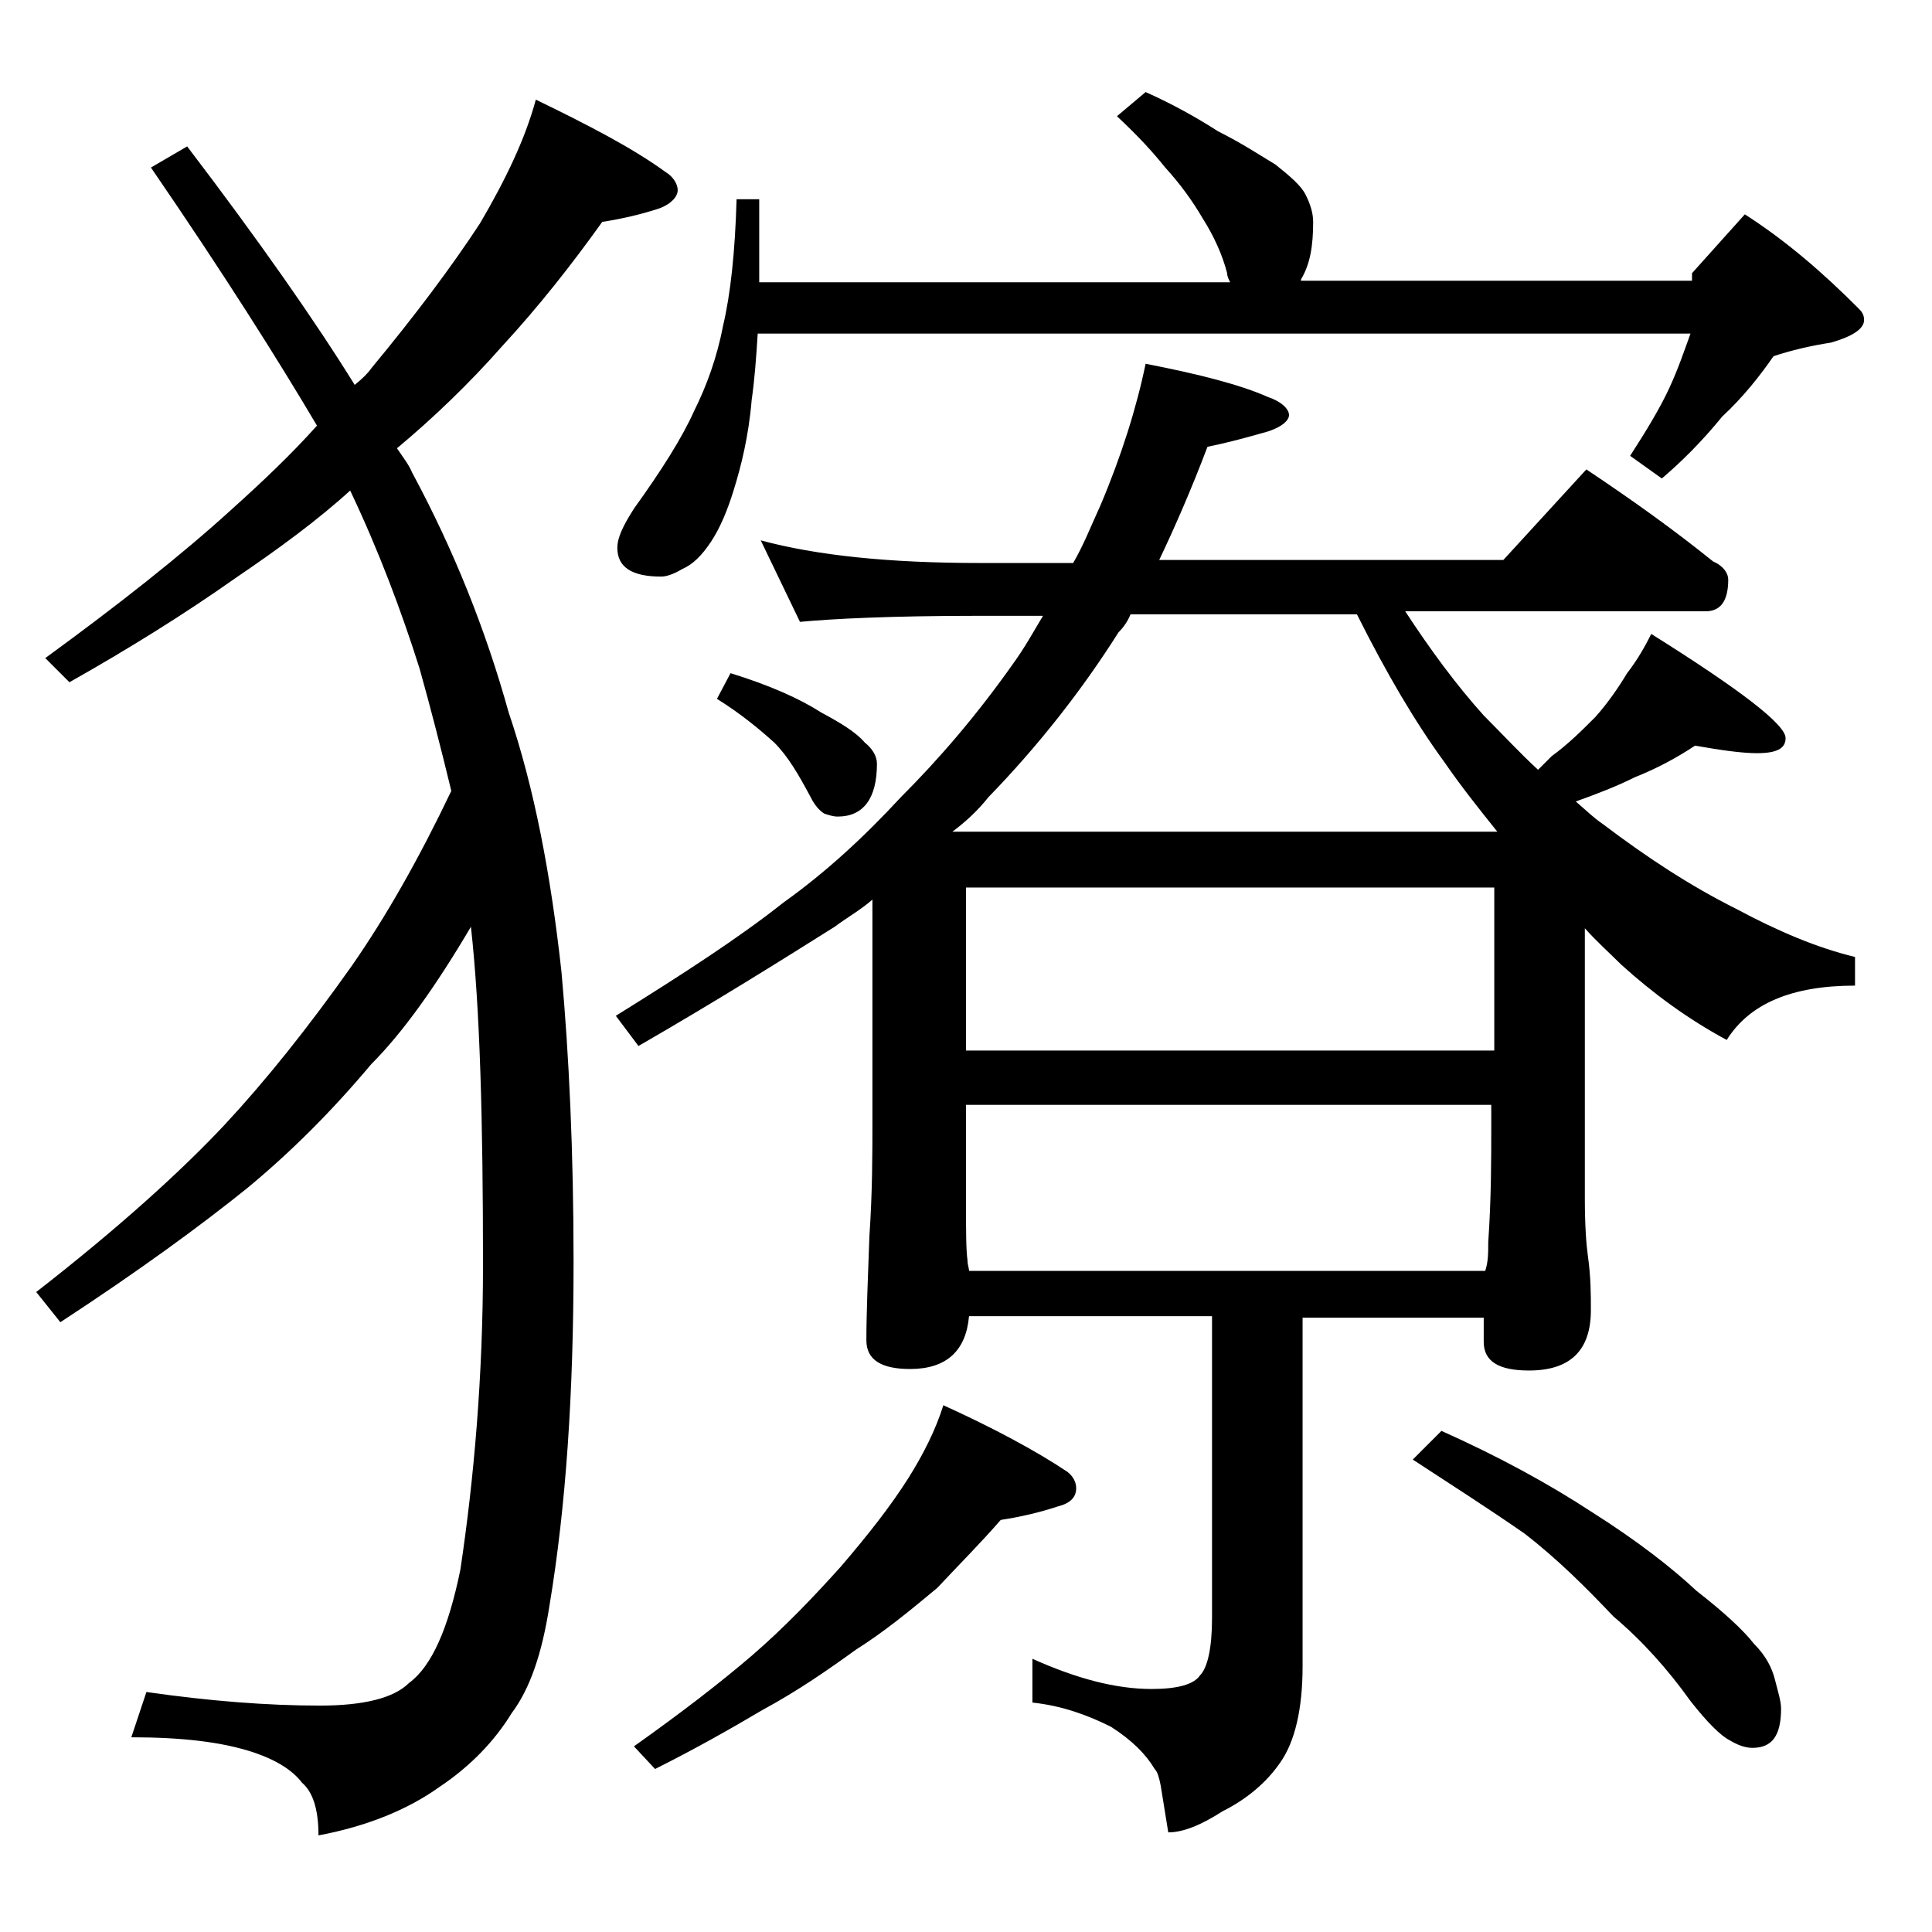<?xml version="1.0" encoding="utf-8"?>
<!-- Generator: Adobe Illustrator 18.0.0, SVG Export Plug-In . SVG Version: 6.00 Build 0)  -->
<!DOCTYPE svg PUBLIC "-//W3C//DTD SVG 1.1//EN" "http://www.w3.org/Graphics/SVG/1.1/DTD/svg11.dtd">
<svg version="1.1" id="Layer_1" xmlns="http://www.w3.org/2000/svg" xmlns:xlink="http://www.w3.org/1999/xlink" x="0px" y="0px"
	 viewBox="0 0 128 128" enable-background="new 0 0 128 128" xml:space="preserve">
<path d="M35.5,6.6c3.5,1.7,6.4,3.2,8.6,4.8c0.5,0.3,0.8,0.8,0.8,1.2s-0.4,0.9-1.2,1.2c-1.2,0.4-2.5,0.7-3.8,0.9
	c-2,2.8-4.2,5.6-6.6,8.2c-2.2,2.5-4.6,4.8-7,6.8c0.4,0.6,0.8,1.1,1,1.6c2.8,5.2,4.9,10.5,6.4,15.9c1.7,5,2.8,10.8,3.5,17.2
	c0.5,5.5,0.8,11.9,0.8,19.2c0,8.7-0.5,16.2-1.6,22.8c-0.5,3.2-1.3,5.5-2.5,7.1c-1.1,1.8-2.7,3.5-4.8,4.9c-2.1,1.5-4.8,2.6-8,3.2
	c0-1.8-0.4-2.9-1.1-3.5c-0.6-0.8-1.7-1.5-3.2-2c-2.1-0.7-4.8-1-8.1-1l1-3c4.2,0.6,8,0.9,11.5,0.9c2.9,0,4.9-0.5,5.9-1.5
	c1.5-1.1,2.6-3.6,3.4-7.5C31.4,98,32,91.2,32,83.8c0-9.6-0.2-17-0.8-22.4c-2.3,3.9-4.5,7-6.6,9.1c-2.6,3.1-5.3,5.8-8.2,8.2
	c-3.1,2.5-7.2,5.5-12.4,8.9l-1.6-2c5.4-4.2,9.6-8,12.5-11.1c2.7-2.9,5.5-6.4,8.4-10.5c2.3-3.3,4.5-7.2,6.6-11.6
	c-0.7-2.9-1.4-5.6-2.1-8.1c-1.2-3.8-2.7-7.8-4.6-11.8c-2.2,2-4.8,3.9-7.6,5.8c-3.4,2.4-7.1,4.7-11,6.9L3,43.6
	c4.8-3.5,9-6.8,12.4-9.9c2-1.8,3.9-3.6,5.6-5.5c-2.6-4.4-6.2-10.1-11-17.1l2.4-1.4c4.8,6.3,8.5,11.6,11.1,15.8
	c0.5-0.4,0.9-0.8,1.1-1.1c2.9-3.5,5.3-6.7,7.2-9.6C33.5,11.9,34.8,9.2,35.5,6.6z M75.9,6.1c1.8,0.8,3.4,1.7,4.8,2.6
	c1.6,0.8,2.8,1.6,3.8,2.2c1,0.8,1.7,1.4,2,2c0.3,0.6,0.5,1.2,0.5,1.8c0,1.6-0.2,2.8-0.8,3.8c0,0.1,0,0.1-0.1,0.1h26v-0.5l3.5-3.9
	c2.8,1.8,5.2,3.9,7.5,6.2c0.2,0.2,0.4,0.4,0.4,0.8c0,0.6-0.8,1.1-2.2,1.5c-1.3,0.2-2.6,0.5-3.8,0.9c-0.9,1.3-2,2.7-3.4,4
	c-1.3,1.6-2.7,3-4,4.1l-2.1-1.5c1.1-1.7,2-3.2,2.6-4.5c0.6-1.3,1-2.5,1.4-3.6H50.2c-0.1,1.6-0.2,3-0.4,4.4c-0.2,2.4-0.7,4.4-1.2,6
	c-0.4,1.3-0.9,2.5-1.5,3.4c-0.6,0.9-1.2,1.5-1.9,1.8c-0.5,0.3-1,0.5-1.4,0.5c-1.9,0-2.9-0.6-2.9-1.9c0-0.7,0.4-1.5,1.1-2.6
	c1.8-2.5,3.2-4.7,4-6.5c0.8-1.6,1.5-3.5,1.9-5.6c0.5-2.1,0.8-4.9,0.9-8.4h1.5v5.5h31.2c-0.1-0.2-0.2-0.4-0.2-0.6
	c-0.3-1.2-0.9-2.5-1.6-3.6c-0.7-1.2-1.5-2.3-2.5-3.4c-0.8-1-1.8-2.1-3.2-3.4L75.9,6.1z M50.4,35.8c3.7,1,8.5,1.5,14.5,1.5h6.2
	c0.7-1.2,1.2-2.5,1.8-3.8c1.4-3.3,2.4-6.5,3-9.4c3.6,0.7,6.3,1.4,8.1,2.2c0.9,0.3,1.4,0.8,1.4,1.2s-0.6,0.9-1.8,1.2
	c-1.4,0.4-2.6,0.7-3.6,0.9c-1.1,2.9-2.2,5.4-3.2,7.5h22.8l5.5-6c3,2,5.8,4,8.4,6.1c0.7,0.3,1,0.8,1,1.2c0,1.4-0.5,2.1-1.5,2.1H93.1
	c1.7,2.6,3.4,4.9,5.2,6.9c1.2,1.2,2.4,2.5,3.6,3.6c0.3-0.3,0.6-0.6,0.9-0.9c1.1-0.8,2-1.7,2.9-2.6c0.8-0.9,1.5-1.9,2.1-2.9
	c0.7-0.9,1.2-1.8,1.6-2.6c5.9,3.7,8.9,6,8.9,6.9c0,0.7-0.6,1-1.9,1c-1,0-2.4-0.2-4.1-0.5c-1.2,0.8-2.5,1.5-4,2.1
	c-1.2,0.6-2.5,1.1-3.9,1.6c0.7,0.6,1.2,1.1,1.8,1.5c2.9,2.2,5.8,4.1,8.8,5.6c2.8,1.5,5.4,2.6,7.9,3.2v1.9c-4.2,0-7,1.2-8.5,3.6
	c-2.6-1.4-4.9-3.1-7-5c-0.8-0.8-1.6-1.5-2.4-2.4v17.9c0,1.8,0.1,3.1,0.2,3.8c0.2,1.4,0.2,2.6,0.2,3.6c0,2.7-1.4,4-4.1,4
	c-2,0-3-0.6-3-1.9v-1.6h-12v23.1c0,2.8-0.5,5-1.5,6.4c-0.9,1.3-2.2,2.4-3.8,3.2c-1.4,0.9-2.6,1.4-3.6,1.4l-0.5-3.1
	c-0.1-0.5-0.2-0.9-0.4-1.1c-0.6-1-1.5-1.9-2.9-2.8c-1.6-0.8-3.3-1.4-5.2-1.6v-2.9c2.9,1.3,5.5,2,7.9,2c1.7,0,2.8-0.3,3.2-0.9
	c0.5-0.5,0.8-1.8,0.8-3.8v-20H64.2c-0.2,2.3-1.5,3.5-3.9,3.5c-1.9,0-2.9-0.6-2.9-1.9c0-1.8,0.1-4.1,0.2-6.9c0.2-2.9,0.2-5.5,0.2-7.6
	V59.6c-0.8,0.7-1.7,1.2-2.5,1.8c-3.5,2.2-7.8,4.9-13,7.9l-1.5-2c4.5-2.8,8.2-5.2,11.1-7.5c2.8-2,5.3-4.3,7.8-7
	c2.5-2.5,5-5.4,7.4-8.8c0.8-1.1,1.4-2.2,2-3.2h-4.4C59,40.8,55.1,41,53,41.2L50.4,35.8z M62.5,93.1c3.3,1.5,6.1,3,8.2,4.4
	c0.4,0.3,0.6,0.7,0.6,1.1c0,0.6-0.4,1-1.2,1.2c-1.2,0.4-2.5,0.7-3.8,0.9c-1.3,1.5-2.8,3-4.2,4.5c-1.8,1.5-3.5,2.9-5.4,4.1
	c-1.8,1.3-3.8,2.7-6.2,4c-2.2,1.3-4.5,2.6-7.1,3.9l-1.4-1.5c3.1-2.2,5.7-4.2,7.8-6c2.2-1.9,4.1-3.9,5.9-5.9c1.8-2.1,3.3-4,4.5-5.9
	C61.2,96.3,62,94.7,62.5,93.1z M48.4,44.6c2.6,0.8,4.6,1.7,6,2.6c1.3,0.7,2.3,1.3,2.9,2c0.5,0.4,0.8,0.9,0.8,1.4
	c0,2.3-0.9,3.5-2.6,3.5c-0.3,0-0.6-0.1-0.9-0.2c-0.3-0.2-0.6-0.5-0.9-1.1c-0.8-1.5-1.5-2.7-2.4-3.6c-1-0.9-2.2-1.9-3.8-2.9
	L48.4,44.6z M63.1,55.1h36.1c-1.2-1.5-2.4-3-3.5-4.6c-1.9-2.6-3.8-5.8-5.8-9.8H74.9c-0.2,0.5-0.5,0.9-0.8,1.2
	c-2.4,3.8-5.3,7.5-8.6,10.9C64.7,53.8,63.9,54.5,63.1,55.1z M64,69.6h35V58.8H64V69.6z M64.2,84.2h34.2c0.2-0.6,0.2-1.2,0.2-1.9
	c0.2-2.9,0.2-5.5,0.2-7.6v-1.5H64v6.5c0,1.8,0,3.1,0.1,3.8C64.1,83.8,64.2,84,64.2,84.2z M95.5,94.8c3.8,1.7,7.1,3.5,10,5.4
	c3,1.9,5.3,3.7,6.9,5.2c1.8,1.4,3.1,2.6,3.8,3.5c0.8,0.8,1.2,1.6,1.4,2.4c0.2,0.8,0.4,1.4,0.4,1.9c0,1.8-0.6,2.6-1.9,2.6
	c-0.5,0-1-0.2-1.5-0.5c-0.6-0.3-1.5-1.2-2.6-2.6c-1.5-2.1-3.2-4-5.1-5.6c-1.8-1.9-3.7-3.8-5.9-5.5c-2.3-1.6-4.8-3.2-7.4-4.9
	L95.5,94.8z"/>
</svg>
